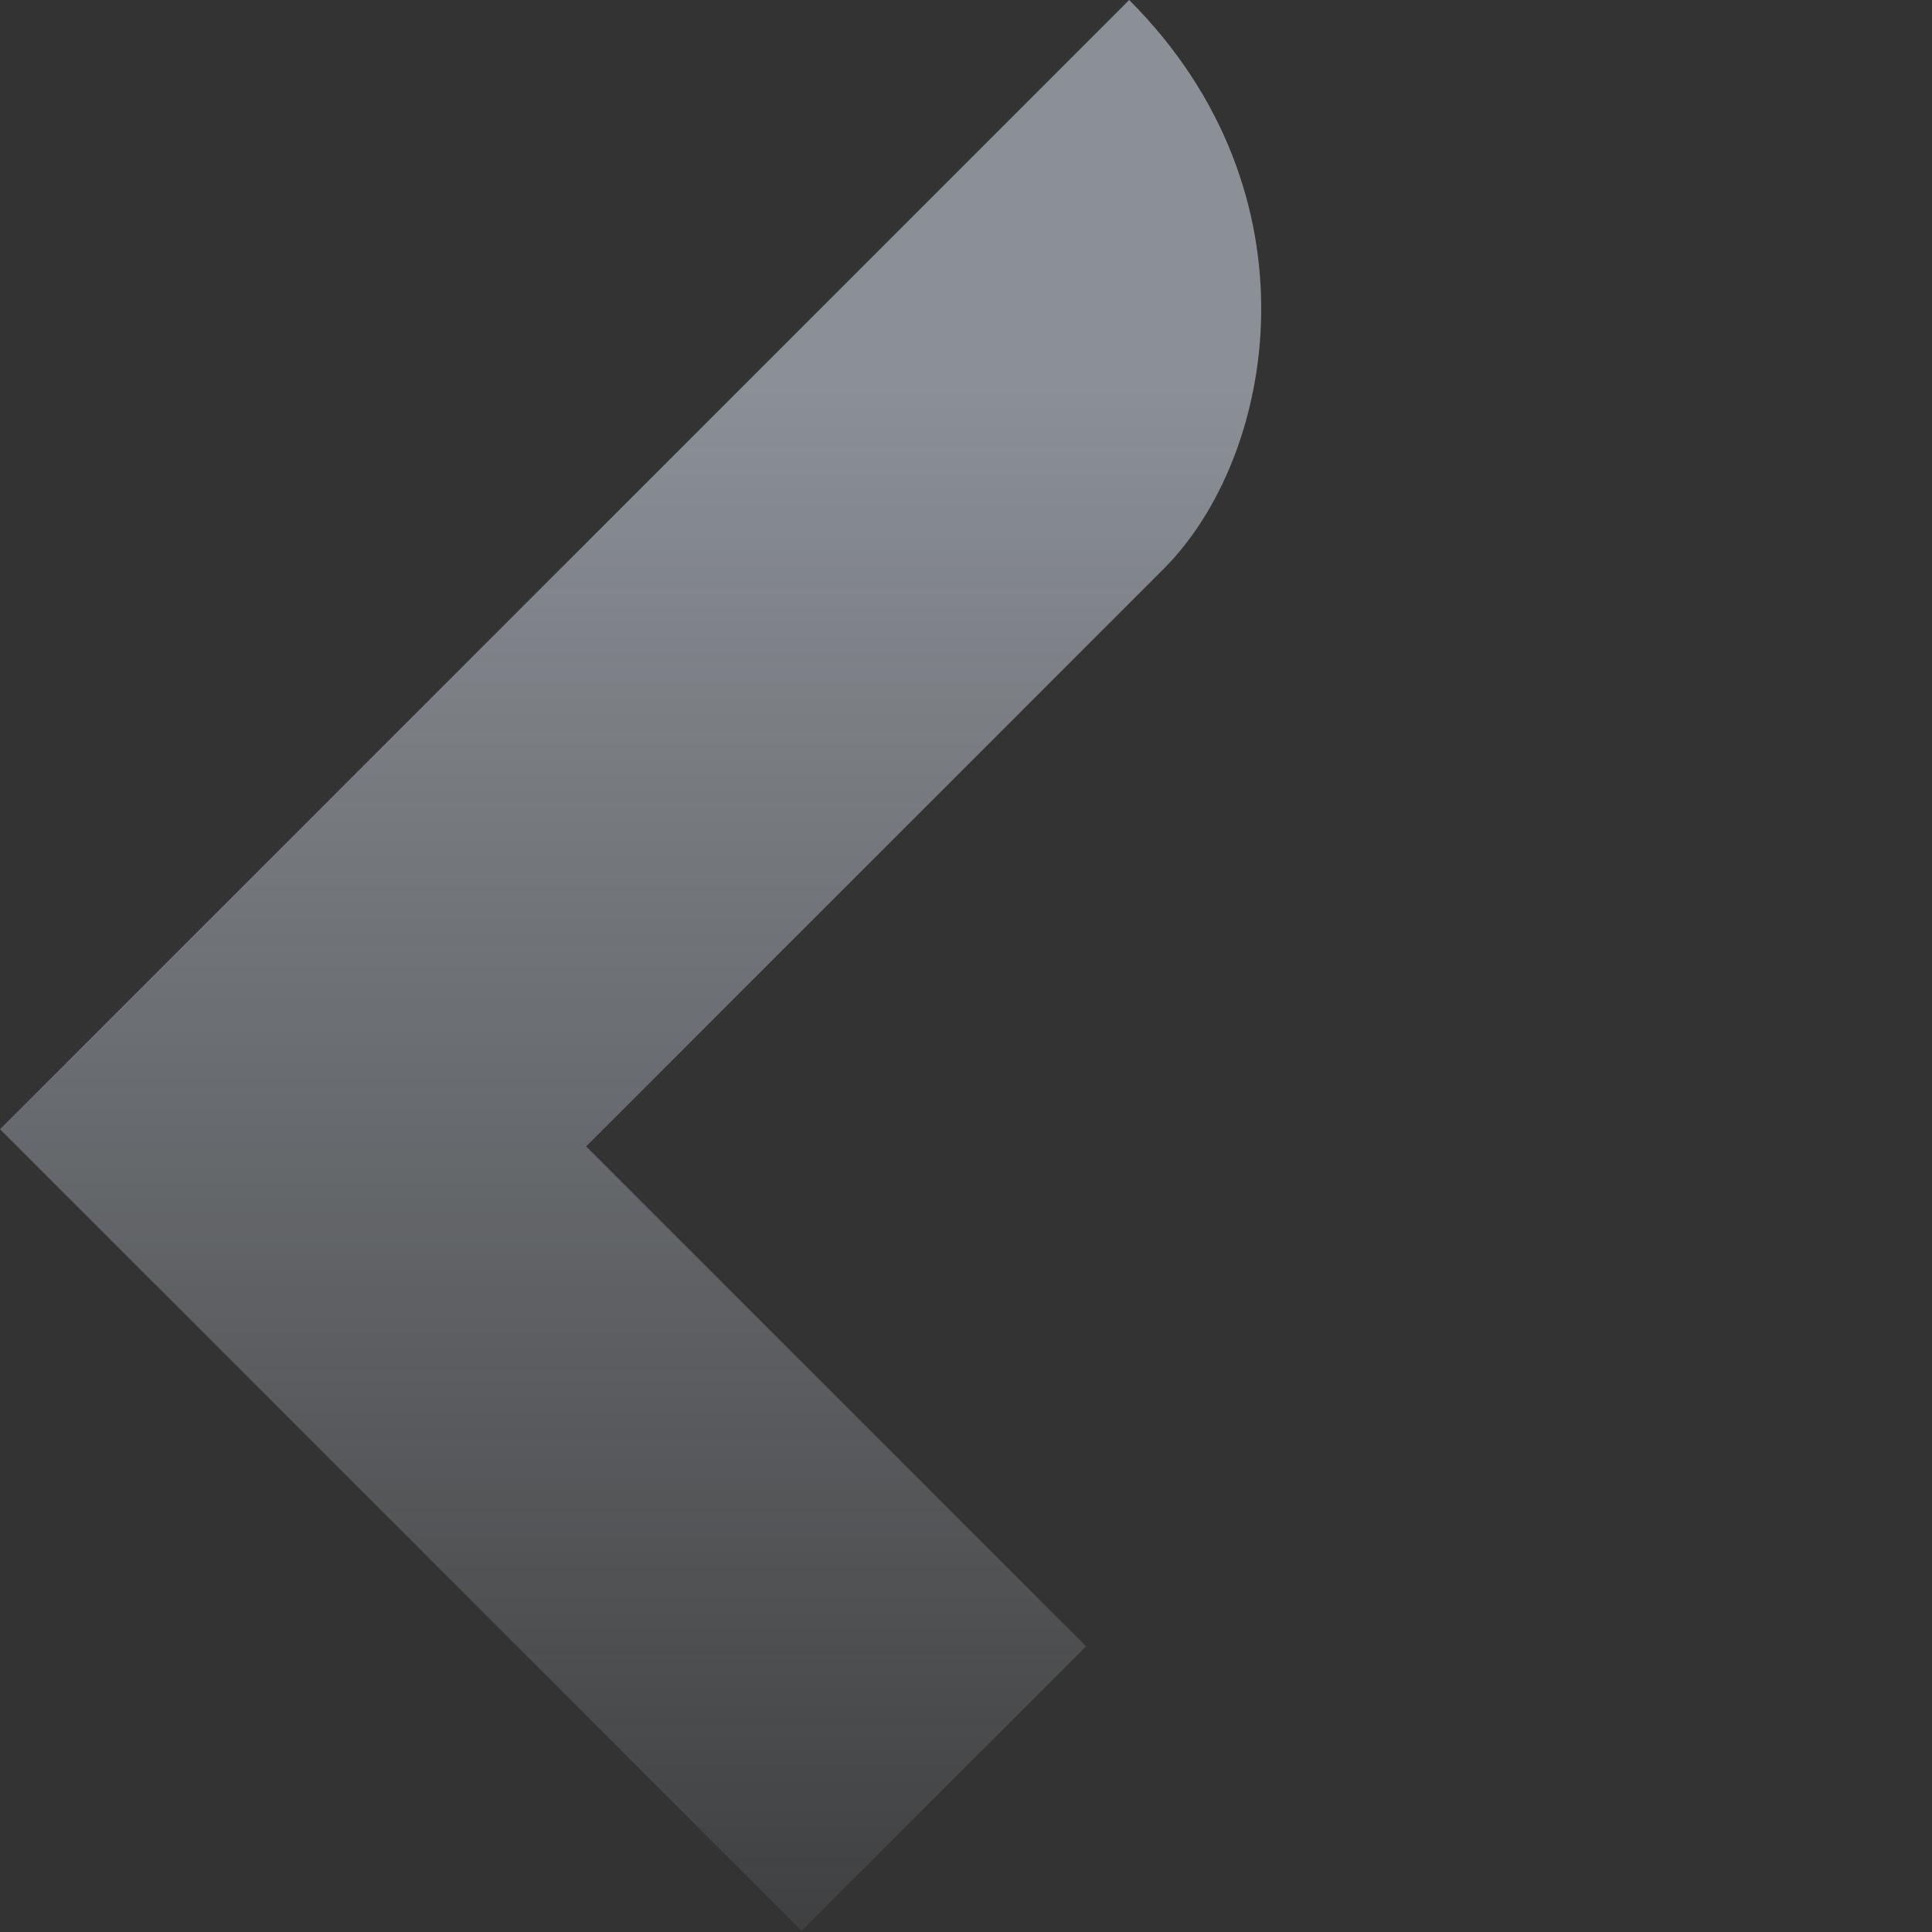 <svg width="522" height="522" viewBox="0 0 522 522" fill="none" xmlns="http://www.w3.org/2000/svg">
<rect x="0" y="0" width="522" height="522" fill="#333333" stroke="none"/>
<path opacity="0.5" fill-rule="evenodd" clip-rule="evenodd" d="M305.085 0L76.854 228.232L76.854 228.231L0 305.085L216.587 521.672L293.441 444.818L158.365 309.743L314.401 153.707C344.677 123.432 357.485 52.401 305.085 0Z" fill="url(#paint0_linear)"/>
<defs>
<linearGradient id="paint0_linear" x1="310.286" y1="102" x2="310.287" y2="590.5" gradientUnits="userSpaceOnUse">
<stop stop-color="#E3EDFB"/>
<stop offset="1" stop-color="#E3EDFB" stop-opacity="0"/>
</linearGradient>
</defs>
</svg>

